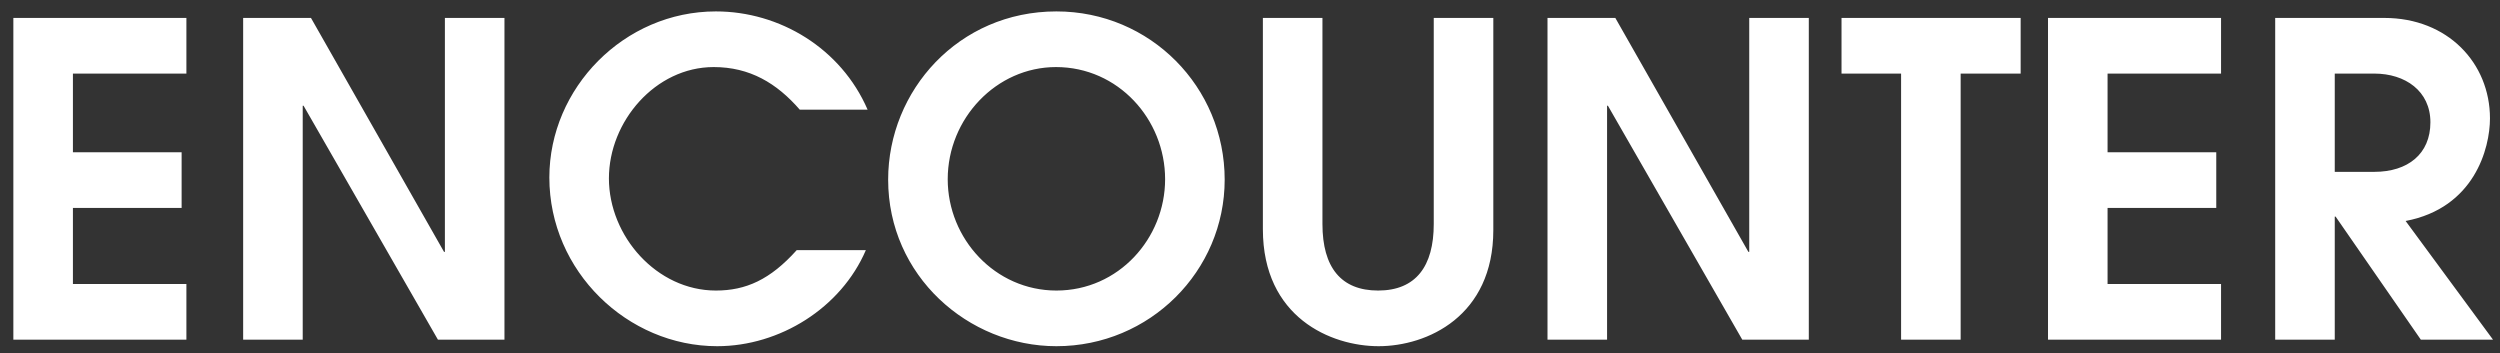 <svg width="184" height="26" viewBox="0 0 184 26" fill="none" xmlns="http://www.w3.org/2000/svg">
<rect x="0" y="0" width="184" height="26" fill="#333333" stroke="none"/>
<path d="M13.719 25H0.983V1.32H13.719V5.416H5.367V11.208H13.367V15.304H5.367V20.904H13.719V25ZM37.128 25H32.232L22.344 7.784H22.28V25H17.896V1.32H22.888L32.68 18.536H32.744V1.32H37.128V25ZM58.64 18.408H63.728C61.904 22.664 57.392 25.48 52.784 25.48C46.192 25.48 40.432 19.976 40.432 13.064C40.432 6.472 45.936 0.84 52.688 0.84C57.392 0.84 61.904 3.56 63.856 8.072H58.864C57.168 6.12 55.184 4.936 52.528 4.936C48.24 4.936 44.816 8.936 44.816 13.128C44.816 17.384 48.336 21.384 52.688 21.384C54.896 21.384 56.688 20.584 58.64 18.408ZM90.136 13.224C90.136 19.944 84.632 25.48 77.752 25.48C71.257 25.48 65.368 20.296 65.368 13.224C65.368 6.664 70.552 0.84 77.752 0.84C84.665 0.84 90.136 6.408 90.136 13.224ZM77.752 21.384C82.329 21.384 85.752 17.544 85.752 13.192C85.752 8.776 82.296 4.936 77.721 4.936C73.337 4.936 69.752 8.712 69.752 13.192C69.752 17.576 73.24 21.384 77.752 21.384ZM105.524 16.488V1.32H109.908V16.936C109.908 23.272 105.044 25.48 101.46 25.48C97.972 25.48 92.948 23.368 92.948 16.872V1.32H97.332V16.488C97.332 19.688 98.707 21.384 101.428 21.384C104.212 21.384 105.524 19.592 105.524 16.488ZM133.128 25H128.232L118.344 7.784H118.28V25H113.896V1.32H118.888L128.68 18.536H128.744V1.32H133.128V25ZM144.304 25H139.92V5.416H135.536V1.32H148.72V5.416H144.304V25ZM163.469 25H150.733V1.32H163.469V5.416H155.117V11.208H163.117V15.304H155.117V20.904H163.469V25ZM183.486 25H178.174L171.902 15.944H171.838V25H167.454V1.32H175.486C180.158 1.32 183.262 4.648 183.262 8.712C183.262 10.92 182.11 15.304 177.054 16.264L183.486 25ZM171.838 12.648H174.75C177.214 12.648 178.878 11.336 178.878 9C178.878 6.696 177.022 5.416 174.75 5.416H171.838V12.648Z" fill="white"/>
</svg>
